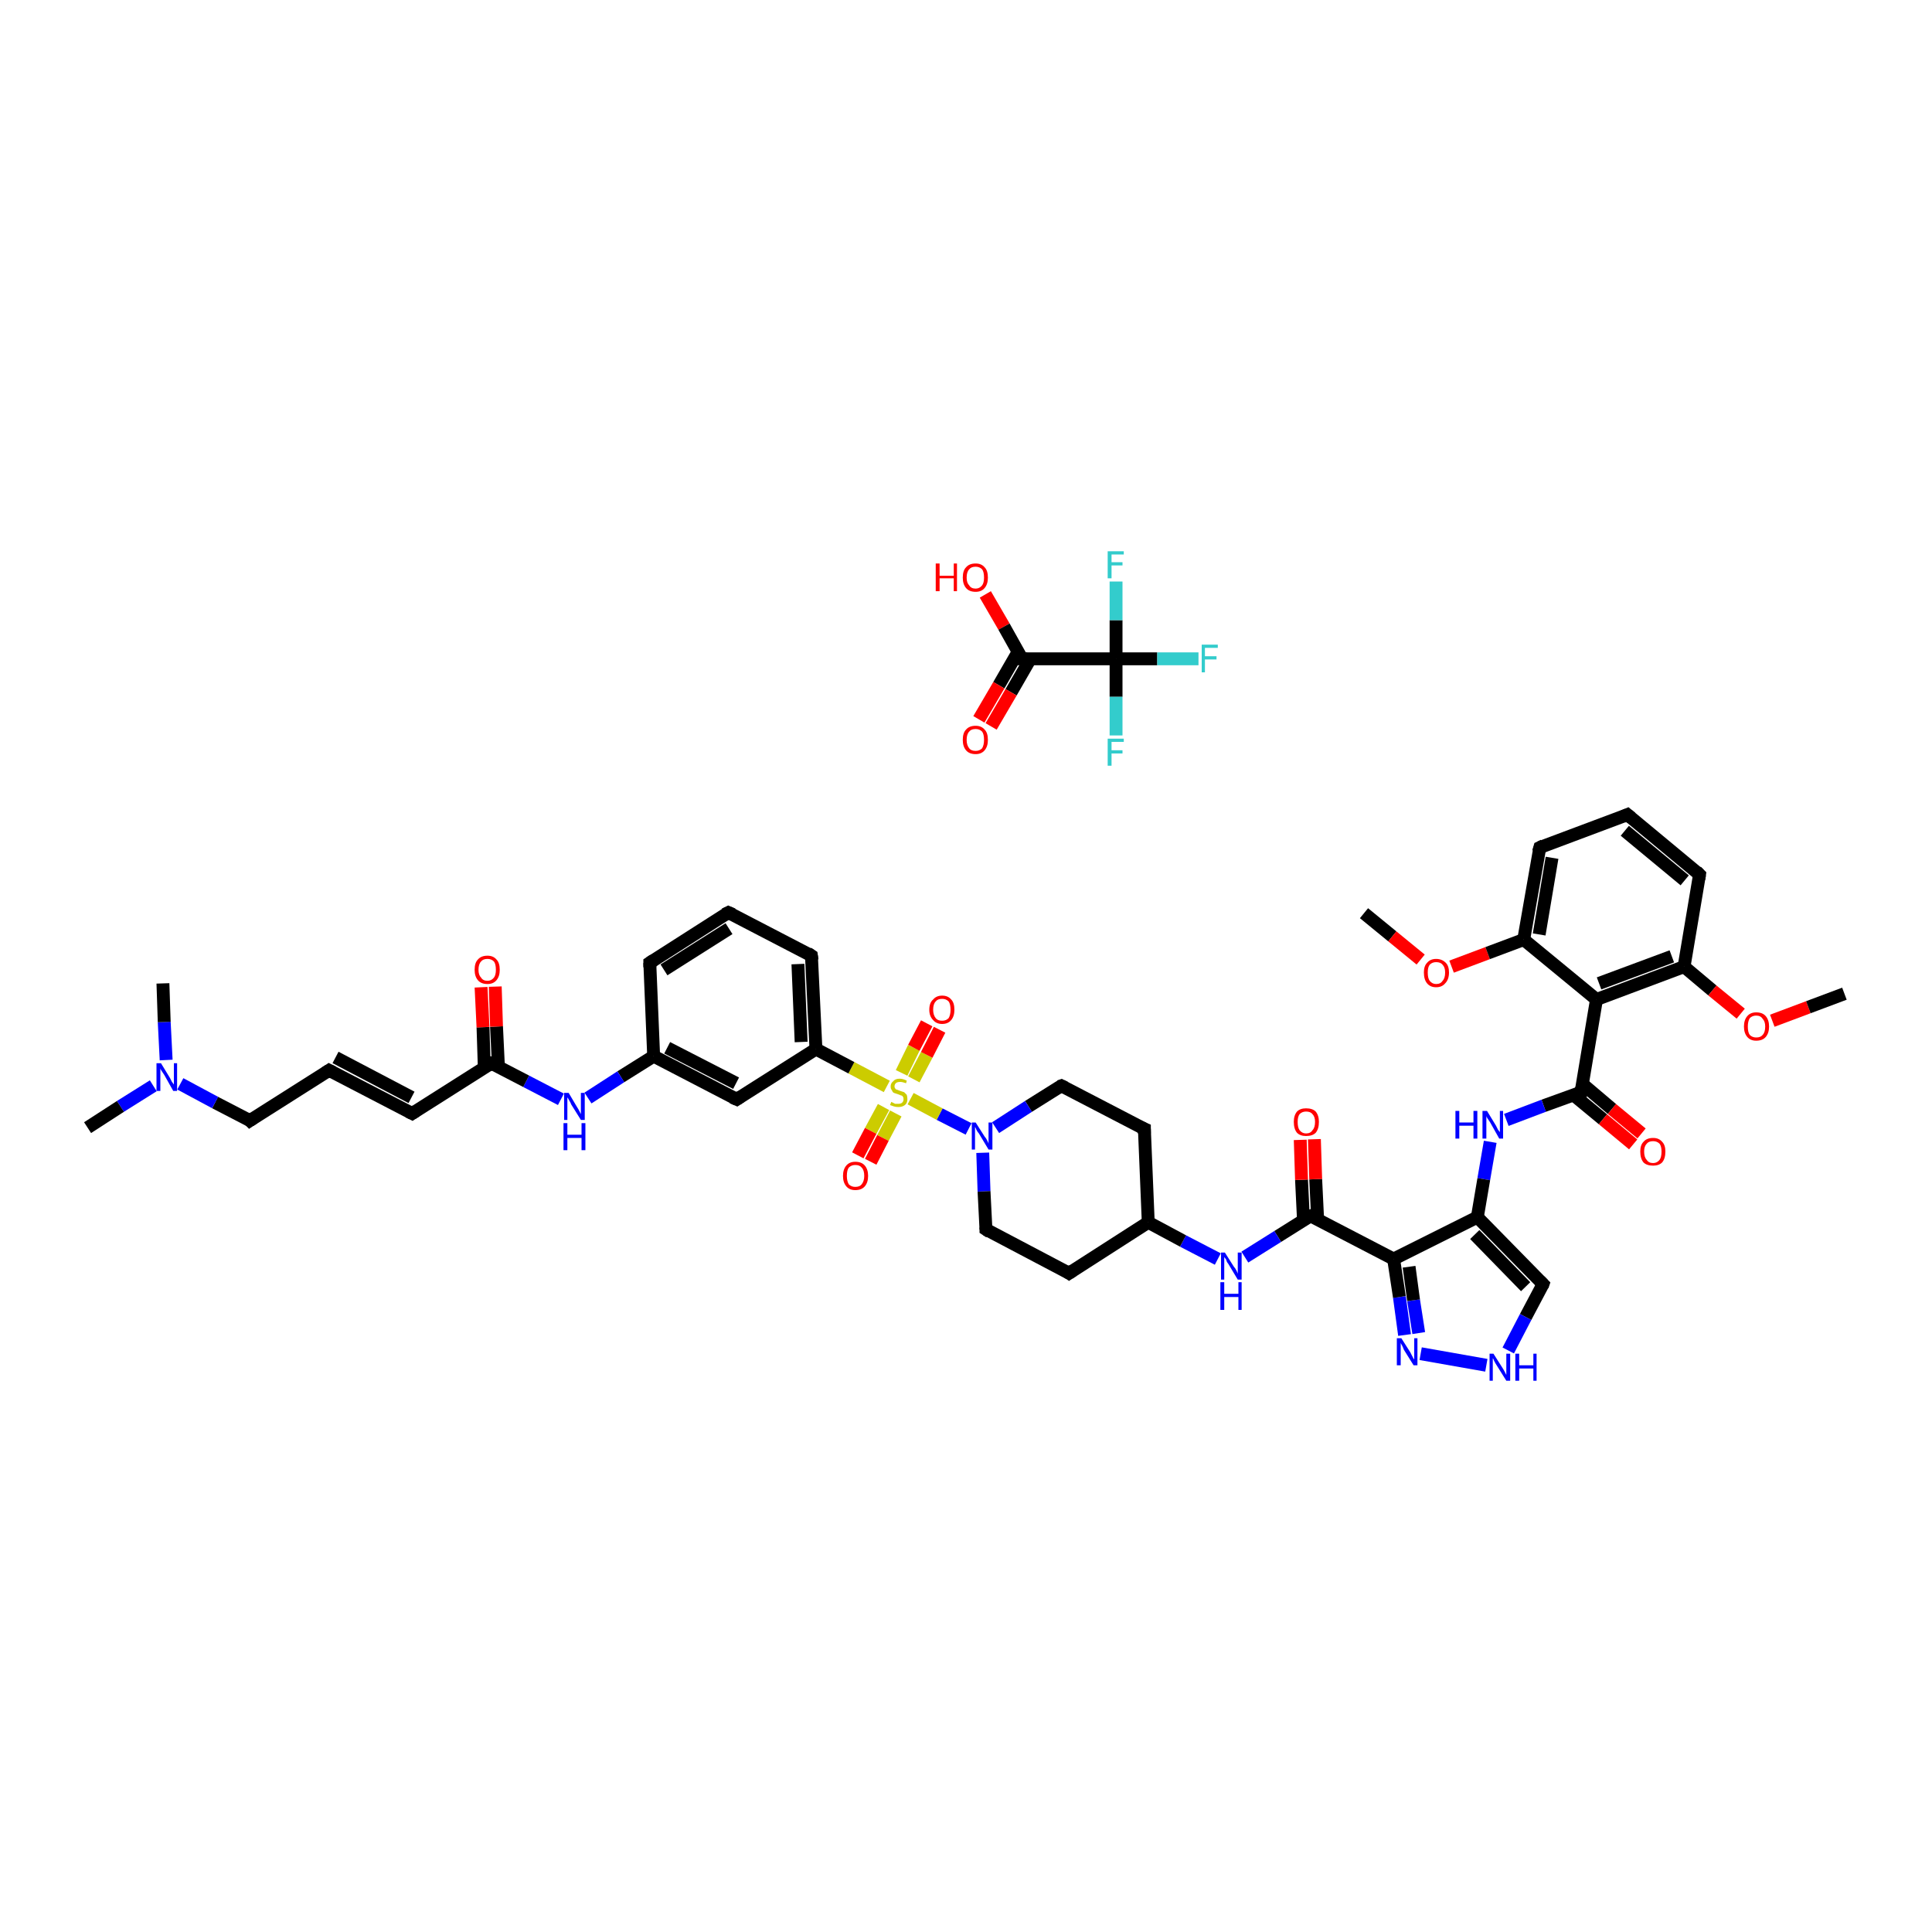 <?xml version='1.0' encoding='iso-8859-1'?>
<svg version='1.1' baseProfile='full'
              xmlns='http://www.w3.org/2000/svg'
                      xmlns:rdkit='http://www.rdkit.org/xml'
                      xmlns:xlink='http://www.w3.org/1999/xlink'
                  xml:space='preserve'
width='300px' height='300px' viewBox='0 0 300 300'>
<!-- END OF HEADER -->
<rect style='opacity:1.0;fill:#FFFFFF;stroke:none' width='300.0' height='300.0' x='0.0' y='0.0'> </rect>
<path class='bond-0 atom-0 atom-1' d='M 153.0,92.3 L 155.9,97.3' style='fill:none;fill-rule:evenodd;stroke:#FF0000;stroke-width:2.0px;stroke-linecap:butt;stroke-linejoin:miter;stroke-opacity:1' />
<path class='bond-0 atom-0 atom-1' d='M 155.9,97.3 L 158.7,102.3' style='fill:none;fill-rule:evenodd;stroke:#000000;stroke-width:2.0px;stroke-linecap:butt;stroke-linejoin:miter;stroke-opacity:1' />
<path class='bond-1 atom-1 atom-2' d='M 158.1,101.2 L 155.1,106.4' style='fill:none;fill-rule:evenodd;stroke:#000000;stroke-width:2.0px;stroke-linecap:butt;stroke-linejoin:miter;stroke-opacity:1' />
<path class='bond-1 atom-1 atom-2' d='M 155.1,106.4 L 152.0,111.7' style='fill:none;fill-rule:evenodd;stroke:#FF0000;stroke-width:2.0px;stroke-linecap:butt;stroke-linejoin:miter;stroke-opacity:1' />
<path class='bond-1 atom-1 atom-2' d='M 160.0,102.3 L 157.0,107.5' style='fill:none;fill-rule:evenodd;stroke:#000000;stroke-width:2.0px;stroke-linecap:butt;stroke-linejoin:miter;stroke-opacity:1' />
<path class='bond-1 atom-1 atom-2' d='M 157.0,107.5 L 153.9,112.8' style='fill:none;fill-rule:evenodd;stroke:#FF0000;stroke-width:2.0px;stroke-linecap:butt;stroke-linejoin:miter;stroke-opacity:1' />
<path class='bond-2 atom-1 atom-3' d='M 158.7,102.3 L 173.3,102.3' style='fill:none;fill-rule:evenodd;stroke:#000000;stroke-width:2.0px;stroke-linecap:butt;stroke-linejoin:miter;stroke-opacity:1' />
<path class='bond-3 atom-3 atom-4' d='M 173.3,102.3 L 179.7,102.3' style='fill:none;fill-rule:evenodd;stroke:#000000;stroke-width:2.0px;stroke-linecap:butt;stroke-linejoin:miter;stroke-opacity:1' />
<path class='bond-3 atom-3 atom-4' d='M 179.7,102.3 L 186.1,102.3' style='fill:none;fill-rule:evenodd;stroke:#33CCCC;stroke-width:2.0px;stroke-linecap:butt;stroke-linejoin:miter;stroke-opacity:1' />
<path class='bond-4 atom-3 atom-5' d='M 173.3,102.3 L 173.3,108.2' style='fill:none;fill-rule:evenodd;stroke:#000000;stroke-width:2.0px;stroke-linecap:butt;stroke-linejoin:miter;stroke-opacity:1' />
<path class='bond-4 atom-3 atom-5' d='M 173.3,108.2 L 173.3,114.2' style='fill:none;fill-rule:evenodd;stroke:#33CCCC;stroke-width:2.0px;stroke-linecap:butt;stroke-linejoin:miter;stroke-opacity:1' />
<path class='bond-5 atom-3 atom-6' d='M 173.3,102.3 L 173.3,96.3' style='fill:none;fill-rule:evenodd;stroke:#000000;stroke-width:2.0px;stroke-linecap:butt;stroke-linejoin:miter;stroke-opacity:1' />
<path class='bond-5 atom-3 atom-6' d='M 173.3,96.3 L 173.3,90.3' style='fill:none;fill-rule:evenodd;stroke:#33CCCC;stroke-width:2.0px;stroke-linecap:butt;stroke-linejoin:miter;stroke-opacity:1' />
<path class='bond-6 atom-7 atom-8' d='M 211.8,141.8 L 216.2,145.4' style='fill:none;fill-rule:evenodd;stroke:#000000;stroke-width:2.0px;stroke-linecap:butt;stroke-linejoin:miter;stroke-opacity:1' />
<path class='bond-6 atom-7 atom-8' d='M 216.2,145.4 L 220.6,149.0' style='fill:none;fill-rule:evenodd;stroke:#FF0000;stroke-width:2.0px;stroke-linecap:butt;stroke-linejoin:miter;stroke-opacity:1' />
<path class='bond-7 atom-8 atom-9' d='M 225.4,150.1 L 231.0,148.0' style='fill:none;fill-rule:evenodd;stroke:#FF0000;stroke-width:2.0px;stroke-linecap:butt;stroke-linejoin:miter;stroke-opacity:1' />
<path class='bond-7 atom-8 atom-9' d='M 231.0,148.0 L 236.6,145.9' style='fill:none;fill-rule:evenodd;stroke:#000000;stroke-width:2.0px;stroke-linecap:butt;stroke-linejoin:miter;stroke-opacity:1' />
<path class='bond-8 atom-9 atom-10' d='M 236.6,145.9 L 239.1,131.6' style='fill:none;fill-rule:evenodd;stroke:#000000;stroke-width:2.0px;stroke-linecap:butt;stroke-linejoin:miter;stroke-opacity:1' />
<path class='bond-8 atom-9 atom-10' d='M 239.0,145.1 L 241.0,133.2' style='fill:none;fill-rule:evenodd;stroke:#000000;stroke-width:2.0px;stroke-linecap:butt;stroke-linejoin:miter;stroke-opacity:1' />
<path class='bond-9 atom-10 atom-11' d='M 239.1,131.6 L 252.7,126.5' style='fill:none;fill-rule:evenodd;stroke:#000000;stroke-width:2.0px;stroke-linecap:butt;stroke-linejoin:miter;stroke-opacity:1' />
<path class='bond-10 atom-11 atom-12' d='M 252.7,126.5 L 263.9,135.8' style='fill:none;fill-rule:evenodd;stroke:#000000;stroke-width:2.0px;stroke-linecap:butt;stroke-linejoin:miter;stroke-opacity:1' />
<path class='bond-10 atom-11 atom-12' d='M 252.3,129.0 L 261.6,136.7' style='fill:none;fill-rule:evenodd;stroke:#000000;stroke-width:2.0px;stroke-linecap:butt;stroke-linejoin:miter;stroke-opacity:1' />
<path class='bond-11 atom-12 atom-13' d='M 263.9,135.8 L 261.5,150.1' style='fill:none;fill-rule:evenodd;stroke:#000000;stroke-width:2.0px;stroke-linecap:butt;stroke-linejoin:miter;stroke-opacity:1' />
<path class='bond-12 atom-13 atom-14' d='M 261.5,150.1 L 265.9,153.8' style='fill:none;fill-rule:evenodd;stroke:#000000;stroke-width:2.0px;stroke-linecap:butt;stroke-linejoin:miter;stroke-opacity:1' />
<path class='bond-12 atom-13 atom-14' d='M 265.9,153.8 L 270.3,157.4' style='fill:none;fill-rule:evenodd;stroke:#FF0000;stroke-width:2.0px;stroke-linecap:butt;stroke-linejoin:miter;stroke-opacity:1' />
<path class='bond-13 atom-14 atom-15' d='M 275.2,158.5 L 280.8,156.4' style='fill:none;fill-rule:evenodd;stroke:#FF0000;stroke-width:2.0px;stroke-linecap:butt;stroke-linejoin:miter;stroke-opacity:1' />
<path class='bond-13 atom-14 atom-15' d='M 280.8,156.4 L 286.4,154.3' style='fill:none;fill-rule:evenodd;stroke:#000000;stroke-width:2.0px;stroke-linecap:butt;stroke-linejoin:miter;stroke-opacity:1' />
<path class='bond-14 atom-13 atom-16' d='M 261.5,150.1 L 247.9,155.2' style='fill:none;fill-rule:evenodd;stroke:#000000;stroke-width:2.0px;stroke-linecap:butt;stroke-linejoin:miter;stroke-opacity:1' />
<path class='bond-14 atom-13 atom-16' d='M 259.6,148.5 L 248.3,152.7' style='fill:none;fill-rule:evenodd;stroke:#000000;stroke-width:2.0px;stroke-linecap:butt;stroke-linejoin:miter;stroke-opacity:1' />
<path class='bond-15 atom-16 atom-17' d='M 247.9,155.2 L 245.5,169.6' style='fill:none;fill-rule:evenodd;stroke:#000000;stroke-width:2.0px;stroke-linecap:butt;stroke-linejoin:miter;stroke-opacity:1' />
<path class='bond-16 atom-17 atom-18' d='M 244.3,170.0 L 248.9,173.8' style='fill:none;fill-rule:evenodd;stroke:#000000;stroke-width:2.0px;stroke-linecap:butt;stroke-linejoin:miter;stroke-opacity:1' />
<path class='bond-16 atom-17 atom-18' d='M 248.9,173.8 L 253.6,177.7' style='fill:none;fill-rule:evenodd;stroke:#FF0000;stroke-width:2.0px;stroke-linecap:butt;stroke-linejoin:miter;stroke-opacity:1' />
<path class='bond-16 atom-17 atom-18' d='M 245.7,168.3 L 250.3,172.2' style='fill:none;fill-rule:evenodd;stroke:#000000;stroke-width:2.0px;stroke-linecap:butt;stroke-linejoin:miter;stroke-opacity:1' />
<path class='bond-16 atom-17 atom-18' d='M 250.3,172.2 L 254.9,176.0' style='fill:none;fill-rule:evenodd;stroke:#FF0000;stroke-width:2.0px;stroke-linecap:butt;stroke-linejoin:miter;stroke-opacity:1' />
<path class='bond-17 atom-17 atom-19' d='M 245.5,169.6 L 239.7,171.7' style='fill:none;fill-rule:evenodd;stroke:#000000;stroke-width:2.0px;stroke-linecap:butt;stroke-linejoin:miter;stroke-opacity:1' />
<path class='bond-17 atom-17 atom-19' d='M 239.7,171.7 L 233.9,173.9' style='fill:none;fill-rule:evenodd;stroke:#0000FF;stroke-width:2.0px;stroke-linecap:butt;stroke-linejoin:miter;stroke-opacity:1' />
<path class='bond-18 atom-19 atom-20' d='M 231.4,177.3 L 230.4,183.1' style='fill:none;fill-rule:evenodd;stroke:#0000FF;stroke-width:2.0px;stroke-linecap:butt;stroke-linejoin:miter;stroke-opacity:1' />
<path class='bond-18 atom-19 atom-20' d='M 230.4,183.1 L 229.4,189.0' style='fill:none;fill-rule:evenodd;stroke:#000000;stroke-width:2.0px;stroke-linecap:butt;stroke-linejoin:miter;stroke-opacity:1' />
<path class='bond-19 atom-20 atom-21' d='M 229.4,189.0 L 239.6,199.4' style='fill:none;fill-rule:evenodd;stroke:#000000;stroke-width:2.0px;stroke-linecap:butt;stroke-linejoin:miter;stroke-opacity:1' />
<path class='bond-19 atom-20 atom-21' d='M 229.0,191.7 L 236.9,199.8' style='fill:none;fill-rule:evenodd;stroke:#000000;stroke-width:2.0px;stroke-linecap:butt;stroke-linejoin:miter;stroke-opacity:1' />
<path class='bond-20 atom-21 atom-22' d='M 239.6,199.4 L 236.9,204.5' style='fill:none;fill-rule:evenodd;stroke:#000000;stroke-width:2.0px;stroke-linecap:butt;stroke-linejoin:miter;stroke-opacity:1' />
<path class='bond-20 atom-21 atom-22' d='M 236.9,204.5 L 234.2,209.7' style='fill:none;fill-rule:evenodd;stroke:#0000FF;stroke-width:2.0px;stroke-linecap:butt;stroke-linejoin:miter;stroke-opacity:1' />
<path class='bond-21 atom-22 atom-23' d='M 230.8,212.0 L 220.6,210.2' style='fill:none;fill-rule:evenodd;stroke:#0000FF;stroke-width:2.0px;stroke-linecap:butt;stroke-linejoin:miter;stroke-opacity:1' />
<path class='bond-22 atom-23 atom-24' d='M 218.1,207.3 L 217.3,201.4' style='fill:none;fill-rule:evenodd;stroke:#0000FF;stroke-width:2.0px;stroke-linecap:butt;stroke-linejoin:miter;stroke-opacity:1' />
<path class='bond-22 atom-23 atom-24' d='M 217.3,201.4 L 216.4,195.5' style='fill:none;fill-rule:evenodd;stroke:#000000;stroke-width:2.0px;stroke-linecap:butt;stroke-linejoin:miter;stroke-opacity:1' />
<path class='bond-22 atom-23 atom-24' d='M 220.3,207.0 L 219.5,201.9' style='fill:none;fill-rule:evenodd;stroke:#0000FF;stroke-width:2.0px;stroke-linecap:butt;stroke-linejoin:miter;stroke-opacity:1' />
<path class='bond-22 atom-23 atom-24' d='M 219.5,201.9 L 218.8,196.7' style='fill:none;fill-rule:evenodd;stroke:#000000;stroke-width:2.0px;stroke-linecap:butt;stroke-linejoin:miter;stroke-opacity:1' />
<path class='bond-23 atom-24 atom-25' d='M 216.4,195.5 L 203.5,188.8' style='fill:none;fill-rule:evenodd;stroke:#000000;stroke-width:2.0px;stroke-linecap:butt;stroke-linejoin:miter;stroke-opacity:1' />
<path class='bond-24 atom-25 atom-26' d='M 204.6,189.3 L 204.3,183.1' style='fill:none;fill-rule:evenodd;stroke:#000000;stroke-width:2.0px;stroke-linecap:butt;stroke-linejoin:miter;stroke-opacity:1' />
<path class='bond-24 atom-25 atom-26' d='M 204.3,183.1 L 204.1,176.9' style='fill:none;fill-rule:evenodd;stroke:#FF0000;stroke-width:2.0px;stroke-linecap:butt;stroke-linejoin:miter;stroke-opacity:1' />
<path class='bond-24 atom-25 atom-26' d='M 202.4,189.4 L 202.1,183.2' style='fill:none;fill-rule:evenodd;stroke:#000000;stroke-width:2.0px;stroke-linecap:butt;stroke-linejoin:miter;stroke-opacity:1' />
<path class='bond-24 atom-25 atom-26' d='M 202.1,183.2 L 201.9,177.0' style='fill:none;fill-rule:evenodd;stroke:#FF0000;stroke-width:2.0px;stroke-linecap:butt;stroke-linejoin:miter;stroke-opacity:1' />
<path class='bond-25 atom-25 atom-27' d='M 203.5,188.8 L 198.4,192.0' style='fill:none;fill-rule:evenodd;stroke:#000000;stroke-width:2.0px;stroke-linecap:butt;stroke-linejoin:miter;stroke-opacity:1' />
<path class='bond-25 atom-25 atom-27' d='M 198.4,192.0 L 193.3,195.2' style='fill:none;fill-rule:evenodd;stroke:#0000FF;stroke-width:2.0px;stroke-linecap:butt;stroke-linejoin:miter;stroke-opacity:1' />
<path class='bond-26 atom-27 atom-28' d='M 189.1,195.5 L 183.7,192.7' style='fill:none;fill-rule:evenodd;stroke:#0000FF;stroke-width:2.0px;stroke-linecap:butt;stroke-linejoin:miter;stroke-opacity:1' />
<path class='bond-26 atom-27 atom-28' d='M 183.7,192.7 L 178.3,189.8' style='fill:none;fill-rule:evenodd;stroke:#000000;stroke-width:2.0px;stroke-linecap:butt;stroke-linejoin:miter;stroke-opacity:1' />
<path class='bond-27 atom-28 atom-29' d='M 178.3,189.8 L 177.7,175.3' style='fill:none;fill-rule:evenodd;stroke:#000000;stroke-width:2.0px;stroke-linecap:butt;stroke-linejoin:miter;stroke-opacity:1' />
<path class='bond-28 atom-29 atom-30' d='M 177.7,175.3 L 164.8,168.6' style='fill:none;fill-rule:evenodd;stroke:#000000;stroke-width:2.0px;stroke-linecap:butt;stroke-linejoin:miter;stroke-opacity:1' />
<path class='bond-29 atom-30 atom-31' d='M 164.8,168.6 L 159.7,171.8' style='fill:none;fill-rule:evenodd;stroke:#000000;stroke-width:2.0px;stroke-linecap:butt;stroke-linejoin:miter;stroke-opacity:1' />
<path class='bond-29 atom-30 atom-31' d='M 159.7,171.8 L 154.6,175.1' style='fill:none;fill-rule:evenodd;stroke:#0000FF;stroke-width:2.0px;stroke-linecap:butt;stroke-linejoin:miter;stroke-opacity:1' />
<path class='bond-30 atom-31 atom-32' d='M 152.6,179.0 L 152.8,185.0' style='fill:none;fill-rule:evenodd;stroke:#0000FF;stroke-width:2.0px;stroke-linecap:butt;stroke-linejoin:miter;stroke-opacity:1' />
<path class='bond-30 atom-31 atom-32' d='M 152.8,185.0 L 153.1,190.9' style='fill:none;fill-rule:evenodd;stroke:#000000;stroke-width:2.0px;stroke-linecap:butt;stroke-linejoin:miter;stroke-opacity:1' />
<path class='bond-31 atom-32 atom-33' d='M 153.1,190.9 L 166.0,197.7' style='fill:none;fill-rule:evenodd;stroke:#000000;stroke-width:2.0px;stroke-linecap:butt;stroke-linejoin:miter;stroke-opacity:1' />
<path class='bond-32 atom-31 atom-34' d='M 150.4,175.3 L 145.9,173.0' style='fill:none;fill-rule:evenodd;stroke:#0000FF;stroke-width:2.0px;stroke-linecap:butt;stroke-linejoin:miter;stroke-opacity:1' />
<path class='bond-32 atom-31 atom-34' d='M 145.9,173.0 L 141.4,170.6' style='fill:none;fill-rule:evenodd;stroke:#CCCC00;stroke-width:2.0px;stroke-linecap:butt;stroke-linejoin:miter;stroke-opacity:1' />
<path class='bond-33 atom-34 atom-35' d='M 137.2,171.9 L 135.2,175.6' style='fill:none;fill-rule:evenodd;stroke:#CCCC00;stroke-width:2.0px;stroke-linecap:butt;stroke-linejoin:miter;stroke-opacity:1' />
<path class='bond-33 atom-34 atom-35' d='M 135.2,175.6 L 133.2,179.4' style='fill:none;fill-rule:evenodd;stroke:#FF0000;stroke-width:2.0px;stroke-linecap:butt;stroke-linejoin:miter;stroke-opacity:1' />
<path class='bond-33 atom-34 atom-35' d='M 139.1,172.9 L 137.1,176.7' style='fill:none;fill-rule:evenodd;stroke:#CCCC00;stroke-width:2.0px;stroke-linecap:butt;stroke-linejoin:miter;stroke-opacity:1' />
<path class='bond-33 atom-34 atom-35' d='M 137.1,176.7 L 135.2,180.4' style='fill:none;fill-rule:evenodd;stroke:#FF0000;stroke-width:2.0px;stroke-linecap:butt;stroke-linejoin:miter;stroke-opacity:1' />
<path class='bond-34 atom-34 atom-36' d='M 141.9,167.6 L 143.9,163.8' style='fill:none;fill-rule:evenodd;stroke:#CCCC00;stroke-width:2.0px;stroke-linecap:butt;stroke-linejoin:miter;stroke-opacity:1' />
<path class='bond-34 atom-34 atom-36' d='M 143.9,163.8 L 145.9,159.9' style='fill:none;fill-rule:evenodd;stroke:#FF0000;stroke-width:2.0px;stroke-linecap:butt;stroke-linejoin:miter;stroke-opacity:1' />
<path class='bond-34 atom-34 atom-36' d='M 140.0,166.6 L 141.9,162.7' style='fill:none;fill-rule:evenodd;stroke:#CCCC00;stroke-width:2.0px;stroke-linecap:butt;stroke-linejoin:miter;stroke-opacity:1' />
<path class='bond-34 atom-34 atom-36' d='M 141.9,162.7 L 143.9,158.9' style='fill:none;fill-rule:evenodd;stroke:#FF0000;stroke-width:2.0px;stroke-linecap:butt;stroke-linejoin:miter;stroke-opacity:1' />
<path class='bond-35 atom-34 atom-37' d='M 137.7,168.7 L 132.2,165.8' style='fill:none;fill-rule:evenodd;stroke:#CCCC00;stroke-width:2.0px;stroke-linecap:butt;stroke-linejoin:miter;stroke-opacity:1' />
<path class='bond-35 atom-34 atom-37' d='M 132.2,165.8 L 126.7,162.9' style='fill:none;fill-rule:evenodd;stroke:#000000;stroke-width:2.0px;stroke-linecap:butt;stroke-linejoin:miter;stroke-opacity:1' />
<path class='bond-36 atom-37 atom-38' d='M 126.7,162.9 L 126.0,148.4' style='fill:none;fill-rule:evenodd;stroke:#000000;stroke-width:2.0px;stroke-linecap:butt;stroke-linejoin:miter;stroke-opacity:1' />
<path class='bond-36 atom-37 atom-38' d='M 124.4,161.8 L 123.9,149.7' style='fill:none;fill-rule:evenodd;stroke:#000000;stroke-width:2.0px;stroke-linecap:butt;stroke-linejoin:miter;stroke-opacity:1' />
<path class='bond-37 atom-38 atom-39' d='M 126.0,148.4 L 113.1,141.7' style='fill:none;fill-rule:evenodd;stroke:#000000;stroke-width:2.0px;stroke-linecap:butt;stroke-linejoin:miter;stroke-opacity:1' />
<path class='bond-38 atom-39 atom-40' d='M 113.1,141.7 L 100.9,149.5' style='fill:none;fill-rule:evenodd;stroke:#000000;stroke-width:2.0px;stroke-linecap:butt;stroke-linejoin:miter;stroke-opacity:1' />
<path class='bond-38 atom-39 atom-40' d='M 113.2,144.2 L 103.1,150.6' style='fill:none;fill-rule:evenodd;stroke:#000000;stroke-width:2.0px;stroke-linecap:butt;stroke-linejoin:miter;stroke-opacity:1' />
<path class='bond-39 atom-40 atom-41' d='M 100.9,149.5 L 101.5,164.0' style='fill:none;fill-rule:evenodd;stroke:#000000;stroke-width:2.0px;stroke-linecap:butt;stroke-linejoin:miter;stroke-opacity:1' />
<path class='bond-40 atom-41 atom-42' d='M 101.5,164.0 L 96.4,167.2' style='fill:none;fill-rule:evenodd;stroke:#000000;stroke-width:2.0px;stroke-linecap:butt;stroke-linejoin:miter;stroke-opacity:1' />
<path class='bond-40 atom-41 atom-42' d='M 96.4,167.2 L 91.3,170.5' style='fill:none;fill-rule:evenodd;stroke:#0000FF;stroke-width:2.0px;stroke-linecap:butt;stroke-linejoin:miter;stroke-opacity:1' />
<path class='bond-41 atom-42 atom-43' d='M 87.1,170.7 L 81.7,167.9' style='fill:none;fill-rule:evenodd;stroke:#0000FF;stroke-width:2.0px;stroke-linecap:butt;stroke-linejoin:miter;stroke-opacity:1' />
<path class='bond-41 atom-42 atom-43' d='M 81.7,167.9 L 76.3,165.1' style='fill:none;fill-rule:evenodd;stroke:#000000;stroke-width:2.0px;stroke-linecap:butt;stroke-linejoin:miter;stroke-opacity:1' />
<path class='bond-42 atom-43 atom-44' d='M 77.4,165.7 L 77.1,159.4' style='fill:none;fill-rule:evenodd;stroke:#000000;stroke-width:2.0px;stroke-linecap:butt;stroke-linejoin:miter;stroke-opacity:1' />
<path class='bond-42 atom-43 atom-44' d='M 77.1,159.4 L 76.9,153.2' style='fill:none;fill-rule:evenodd;stroke:#FF0000;stroke-width:2.0px;stroke-linecap:butt;stroke-linejoin:miter;stroke-opacity:1' />
<path class='bond-42 atom-43 atom-44' d='M 75.2,165.8 L 75.0,159.5' style='fill:none;fill-rule:evenodd;stroke:#000000;stroke-width:2.0px;stroke-linecap:butt;stroke-linejoin:miter;stroke-opacity:1' />
<path class='bond-42 atom-43 atom-44' d='M 75.0,159.5 L 74.7,153.3' style='fill:none;fill-rule:evenodd;stroke:#FF0000;stroke-width:2.0px;stroke-linecap:butt;stroke-linejoin:miter;stroke-opacity:1' />
<path class='bond-43 atom-43 atom-45' d='M 76.3,165.1 L 64.0,172.9' style='fill:none;fill-rule:evenodd;stroke:#000000;stroke-width:2.0px;stroke-linecap:butt;stroke-linejoin:miter;stroke-opacity:1' />
<path class='bond-44 atom-45 atom-46' d='M 64.0,172.9 L 51.1,166.2' style='fill:none;fill-rule:evenodd;stroke:#000000;stroke-width:2.0px;stroke-linecap:butt;stroke-linejoin:miter;stroke-opacity:1' />
<path class='bond-44 atom-45 atom-46' d='M 63.9,170.4 L 52.1,164.2' style='fill:none;fill-rule:evenodd;stroke:#000000;stroke-width:2.0px;stroke-linecap:butt;stroke-linejoin:miter;stroke-opacity:1' />
<path class='bond-45 atom-46 atom-47' d='M 51.1,166.2 L 38.8,174.0' style='fill:none;fill-rule:evenodd;stroke:#000000;stroke-width:2.0px;stroke-linecap:butt;stroke-linejoin:miter;stroke-opacity:1' />
<path class='bond-46 atom-47 atom-48' d='M 38.8,174.0 L 33.4,171.2' style='fill:none;fill-rule:evenodd;stroke:#000000;stroke-width:2.0px;stroke-linecap:butt;stroke-linejoin:miter;stroke-opacity:1' />
<path class='bond-46 atom-47 atom-48' d='M 33.4,171.2 L 28.0,168.3' style='fill:none;fill-rule:evenodd;stroke:#0000FF;stroke-width:2.0px;stroke-linecap:butt;stroke-linejoin:miter;stroke-opacity:1' />
<path class='bond-47 atom-48 atom-49' d='M 23.8,168.6 L 18.7,171.8' style='fill:none;fill-rule:evenodd;stroke:#0000FF;stroke-width:2.0px;stroke-linecap:butt;stroke-linejoin:miter;stroke-opacity:1' />
<path class='bond-47 atom-48 atom-49' d='M 18.7,171.8 L 13.6,175.1' style='fill:none;fill-rule:evenodd;stroke:#000000;stroke-width:2.0px;stroke-linecap:butt;stroke-linejoin:miter;stroke-opacity:1' />
<path class='bond-48 atom-48 atom-50' d='M 25.8,164.6 L 25.5,158.7' style='fill:none;fill-rule:evenodd;stroke:#0000FF;stroke-width:2.0px;stroke-linecap:butt;stroke-linejoin:miter;stroke-opacity:1' />
<path class='bond-48 atom-48 atom-50' d='M 25.5,158.7 L 25.3,152.7' style='fill:none;fill-rule:evenodd;stroke:#000000;stroke-width:2.0px;stroke-linecap:butt;stroke-linejoin:miter;stroke-opacity:1' />
<path class='bond-49 atom-41 atom-51' d='M 101.5,164.0 L 114.4,170.7' style='fill:none;fill-rule:evenodd;stroke:#000000;stroke-width:2.0px;stroke-linecap:butt;stroke-linejoin:miter;stroke-opacity:1' />
<path class='bond-49 atom-41 atom-51' d='M 103.6,162.7 L 114.3,168.2' style='fill:none;fill-rule:evenodd;stroke:#000000;stroke-width:2.0px;stroke-linecap:butt;stroke-linejoin:miter;stroke-opacity:1' />
<path class='bond-50 atom-16 atom-9' d='M 247.9,155.2 L 236.6,145.9' style='fill:none;fill-rule:evenodd;stroke:#000000;stroke-width:2.0px;stroke-linecap:butt;stroke-linejoin:miter;stroke-opacity:1' />
<path class='bond-51 atom-24 atom-20' d='M 216.4,195.5 L 229.4,189.0' style='fill:none;fill-rule:evenodd;stroke:#000000;stroke-width:2.0px;stroke-linecap:butt;stroke-linejoin:miter;stroke-opacity:1' />
<path class='bond-52 atom-33 atom-28' d='M 166.0,197.7 L 178.3,189.8' style='fill:none;fill-rule:evenodd;stroke:#000000;stroke-width:2.0px;stroke-linecap:butt;stroke-linejoin:miter;stroke-opacity:1' />
<path class='bond-53 atom-51 atom-37' d='M 114.4,170.7 L 126.7,162.9' style='fill:none;fill-rule:evenodd;stroke:#000000;stroke-width:2.0px;stroke-linecap:butt;stroke-linejoin:miter;stroke-opacity:1' />
<path d='M 158.6,102.0 L 158.7,102.3 L 159.5,102.3' style='fill:none;stroke:#000000;stroke-width:2.0px;stroke-linecap:butt;stroke-linejoin:miter;stroke-opacity:1;' />
<path d='M 238.9,132.3 L 239.1,131.6 L 239.7,131.3' style='fill:none;stroke:#000000;stroke-width:2.0px;stroke-linecap:butt;stroke-linejoin:miter;stroke-opacity:1;' />
<path d='M 252.0,126.8 L 252.7,126.5 L 253.3,127.0' style='fill:none;stroke:#000000;stroke-width:2.0px;stroke-linecap:butt;stroke-linejoin:miter;stroke-opacity:1;' />
<path d='M 263.4,135.3 L 263.9,135.8 L 263.8,136.5' style='fill:none;stroke:#000000;stroke-width:2.0px;stroke-linecap:butt;stroke-linejoin:miter;stroke-opacity:1;' />
<path d='M 245.6,168.9 L 245.5,169.6 L 245.2,169.7' style='fill:none;stroke:#000000;stroke-width:2.0px;stroke-linecap:butt;stroke-linejoin:miter;stroke-opacity:1;' />
<path d='M 239.1,198.9 L 239.6,199.4 L 239.5,199.7' style='fill:none;stroke:#000000;stroke-width:2.0px;stroke-linecap:butt;stroke-linejoin:miter;stroke-opacity:1;' />
<path d='M 204.1,189.1 L 203.5,188.8 L 203.2,188.9' style='fill:none;stroke:#000000;stroke-width:2.0px;stroke-linecap:butt;stroke-linejoin:miter;stroke-opacity:1;' />
<path d='M 177.7,176.0 L 177.7,175.3 L 177.0,175.0' style='fill:none;stroke:#000000;stroke-width:2.0px;stroke-linecap:butt;stroke-linejoin:miter;stroke-opacity:1;' />
<path d='M 165.4,168.9 L 164.8,168.6 L 164.5,168.7' style='fill:none;stroke:#000000;stroke-width:2.0px;stroke-linecap:butt;stroke-linejoin:miter;stroke-opacity:1;' />
<path d='M 153.1,190.6 L 153.1,190.9 L 153.7,191.3' style='fill:none;stroke:#000000;stroke-width:2.0px;stroke-linecap:butt;stroke-linejoin:miter;stroke-opacity:1;' />
<path d='M 165.4,197.3 L 166.0,197.7 L 166.6,197.3' style='fill:none;stroke:#000000;stroke-width:2.0px;stroke-linecap:butt;stroke-linejoin:miter;stroke-opacity:1;' />
<path d='M 126.1,149.1 L 126.0,148.4 L 125.4,148.0' style='fill:none;stroke:#000000;stroke-width:2.0px;stroke-linecap:butt;stroke-linejoin:miter;stroke-opacity:1;' />
<path d='M 113.8,142.0 L 113.1,141.7 L 112.5,142.0' style='fill:none;stroke:#000000;stroke-width:2.0px;stroke-linecap:butt;stroke-linejoin:miter;stroke-opacity:1;' />
<path d='M 101.5,149.1 L 100.9,149.5 L 100.9,150.2' style='fill:none;stroke:#000000;stroke-width:2.0px;stroke-linecap:butt;stroke-linejoin:miter;stroke-opacity:1;' />
<path d='M 76.6,165.2 L 76.3,165.1 L 75.7,165.5' style='fill:none;stroke:#000000;stroke-width:2.0px;stroke-linecap:butt;stroke-linejoin:miter;stroke-opacity:1;' />
<path d='M 64.6,172.5 L 64.0,172.9 L 63.4,172.6' style='fill:none;stroke:#000000;stroke-width:2.0px;stroke-linecap:butt;stroke-linejoin:miter;stroke-opacity:1;' />
<path d='M 51.7,166.5 L 51.1,166.2 L 50.5,166.6' style='fill:none;stroke:#000000;stroke-width:2.0px;stroke-linecap:butt;stroke-linejoin:miter;stroke-opacity:1;' />
<path d='M 39.4,173.6 L 38.8,174.0 L 38.6,173.8' style='fill:none;stroke:#000000;stroke-width:2.0px;stroke-linecap:butt;stroke-linejoin:miter;stroke-opacity:1;' />
<path d='M 113.7,170.4 L 114.4,170.7 L 115.0,170.3' style='fill:none;stroke:#000000;stroke-width:2.0px;stroke-linecap:butt;stroke-linejoin:miter;stroke-opacity:1;' />
<path class='atom-0' d='M 145.3 87.5
L 145.9 87.5
L 145.9 89.4
L 148.1 89.4
L 148.1 87.5
L 148.6 87.5
L 148.6 91.8
L 148.1 91.8
L 148.1 89.8
L 145.9 89.8
L 145.9 91.8
L 145.3 91.8
L 145.3 87.5
' fill='#FF0000'/>
<path class='atom-0' d='M 149.5 89.7
Q 149.5 88.6, 150.0 88.1
Q 150.5 87.5, 151.5 87.5
Q 152.4 87.5, 152.9 88.1
Q 153.4 88.6, 153.4 89.7
Q 153.4 90.7, 152.9 91.3
Q 152.4 91.9, 151.5 91.9
Q 150.5 91.9, 150.0 91.3
Q 149.5 90.7, 149.5 89.7
M 151.5 91.4
Q 152.1 91.4, 152.5 90.9
Q 152.8 90.5, 152.8 89.7
Q 152.8 88.8, 152.5 88.4
Q 152.1 88.0, 151.5 88.0
Q 150.8 88.0, 150.5 88.4
Q 150.1 88.8, 150.1 89.7
Q 150.1 90.5, 150.5 90.9
Q 150.8 91.4, 151.5 91.4
' fill='#FF0000'/>
<path class='atom-2' d='M 149.5 114.9
Q 149.5 113.8, 150.0 113.3
Q 150.5 112.7, 151.5 112.7
Q 152.4 112.7, 152.9 113.3
Q 153.4 113.8, 153.4 114.9
Q 153.4 115.9, 152.9 116.5
Q 152.4 117.1, 151.5 117.1
Q 150.5 117.1, 150.0 116.5
Q 149.5 115.9, 149.5 114.9
M 151.5 116.6
Q 152.1 116.6, 152.5 116.2
Q 152.8 115.7, 152.8 114.9
Q 152.8 114.0, 152.5 113.6
Q 152.1 113.2, 151.5 113.2
Q 150.8 113.2, 150.5 113.6
Q 150.1 114.0, 150.1 114.9
Q 150.1 115.7, 150.5 116.2
Q 150.8 116.6, 151.5 116.6
' fill='#FF0000'/>
<path class='atom-4' d='M 186.6 100.1
L 189.1 100.1
L 189.1 100.6
L 187.1 100.6
L 187.1 101.9
L 188.9 101.9
L 188.9 102.4
L 187.1 102.4
L 187.1 104.4
L 186.6 104.4
L 186.6 100.1
' fill='#33CCCC'/>
<path class='atom-5' d='M 172.0 114.7
L 174.5 114.7
L 174.5 115.2
L 172.6 115.2
L 172.6 116.5
L 174.3 116.5
L 174.3 117.0
L 172.6 117.0
L 172.6 118.9
L 172.0 118.9
L 172.0 114.7
' fill='#33CCCC'/>
<path class='atom-6' d='M 172.0 85.6
L 174.5 85.6
L 174.5 86.1
L 172.6 86.1
L 172.6 87.3
L 174.3 87.3
L 174.3 87.8
L 172.6 87.8
L 172.6 89.8
L 172.0 89.8
L 172.0 85.6
' fill='#33CCCC'/>
<path class='atom-8' d='M 221.1 151.0
Q 221.1 150.0, 221.6 149.5
Q 222.1 148.9, 223.0 148.9
Q 223.9 148.9, 224.5 149.5
Q 225.0 150.0, 225.0 151.0
Q 225.0 152.1, 224.4 152.7
Q 223.9 153.3, 223.0 153.3
Q 222.1 153.3, 221.6 152.7
Q 221.1 152.1, 221.1 151.0
M 223.0 152.8
Q 223.7 152.8, 224.0 152.3
Q 224.4 151.9, 224.4 151.0
Q 224.4 150.2, 224.0 149.8
Q 223.7 149.4, 223.0 149.4
Q 222.4 149.4, 222.0 149.8
Q 221.7 150.2, 221.7 151.0
Q 221.7 151.9, 222.0 152.3
Q 222.4 152.8, 223.0 152.8
' fill='#FF0000'/>
<path class='atom-14' d='M 270.8 159.4
Q 270.8 158.4, 271.3 157.8
Q 271.8 157.2, 272.7 157.2
Q 273.7 157.2, 274.2 157.8
Q 274.7 158.4, 274.7 159.4
Q 274.7 160.4, 274.2 161.0
Q 273.7 161.6, 272.7 161.6
Q 271.8 161.6, 271.3 161.0
Q 270.8 160.4, 270.8 159.4
M 272.7 161.1
Q 273.4 161.1, 273.7 160.7
Q 274.1 160.3, 274.1 159.4
Q 274.1 158.6, 273.7 158.2
Q 273.4 157.7, 272.7 157.7
Q 272.1 157.7, 271.7 158.1
Q 271.4 158.6, 271.4 159.4
Q 271.4 160.3, 271.7 160.7
Q 272.1 161.1, 272.7 161.1
' fill='#FF0000'/>
<path class='atom-18' d='M 254.7 178.8
Q 254.7 177.8, 255.2 177.3
Q 255.7 176.7, 256.7 176.7
Q 257.6 176.7, 258.1 177.3
Q 258.6 177.8, 258.6 178.8
Q 258.6 179.9, 258.1 180.5
Q 257.6 181.0, 256.7 181.0
Q 255.7 181.0, 255.2 180.5
Q 254.7 179.9, 254.7 178.8
M 256.7 180.6
Q 257.3 180.6, 257.7 180.1
Q 258.0 179.7, 258.0 178.8
Q 258.0 178.0, 257.7 177.6
Q 257.3 177.2, 256.7 177.2
Q 256.0 177.2, 255.7 177.6
Q 255.3 178.0, 255.3 178.8
Q 255.3 179.7, 255.7 180.1
Q 256.0 180.6, 256.7 180.6
' fill='#FF0000'/>
<path class='atom-19' d='M 226.0 172.5
L 226.6 172.5
L 226.6 174.3
L 228.8 174.3
L 228.8 172.5
L 229.4 172.5
L 229.4 176.8
L 228.8 176.8
L 228.8 174.8
L 226.6 174.8
L 226.6 176.8
L 226.0 176.8
L 226.0 172.5
' fill='#0000FF'/>
<path class='atom-19' d='M 230.9 172.5
L 232.3 174.8
Q 232.4 175.0, 232.6 175.4
Q 232.9 175.8, 232.9 175.8
L 232.9 172.5
L 233.4 172.5
L 233.4 176.8
L 232.8 176.8
L 231.4 174.3
Q 231.2 174.0, 231.0 173.7
Q 230.8 173.4, 230.8 173.3
L 230.8 176.8
L 230.2 176.8
L 230.2 172.5
L 230.9 172.5
' fill='#0000FF'/>
<path class='atom-22' d='M 231.9 210.2
L 233.3 212.4
Q 233.5 212.7, 233.7 213.1
Q 233.9 213.5, 233.9 213.5
L 233.9 210.2
L 234.5 210.2
L 234.5 214.4
L 233.9 214.4
L 232.4 212.0
Q 232.2 211.7, 232.0 211.3
Q 231.9 211.0, 231.8 210.9
L 231.8 214.4
L 231.3 214.4
L 231.3 210.2
L 231.9 210.2
' fill='#0000FF'/>
<path class='atom-22' d='M 235.3 210.2
L 235.9 210.2
L 235.9 212.0
L 238.1 212.0
L 238.1 210.2
L 238.6 210.2
L 238.6 214.4
L 238.1 214.4
L 238.1 212.5
L 235.9 212.5
L 235.9 214.4
L 235.3 214.4
L 235.3 210.2
' fill='#0000FF'/>
<path class='atom-23' d='M 217.6 207.8
L 219.0 210.0
Q 219.1 210.2, 219.3 210.6
Q 219.5 211.0, 219.6 211.1
L 219.6 207.8
L 220.1 207.8
L 220.1 212.0
L 219.5 212.0
L 218.0 209.6
Q 217.9 209.3, 217.7 208.9
Q 217.5 208.6, 217.5 208.5
L 217.5 212.0
L 216.9 212.0
L 216.9 207.8
L 217.6 207.8
' fill='#0000FF'/>
<path class='atom-26' d='M 200.9 174.2
Q 200.9 173.2, 201.4 172.6
Q 201.9 172.1, 202.8 172.1
Q 203.8 172.1, 204.3 172.6
Q 204.8 173.2, 204.8 174.2
Q 204.8 175.3, 204.3 175.9
Q 203.8 176.4, 202.8 176.4
Q 201.9 176.4, 201.4 175.9
Q 200.9 175.3, 200.9 174.2
M 202.8 176.0
Q 203.5 176.0, 203.8 175.5
Q 204.2 175.1, 204.2 174.2
Q 204.2 173.4, 203.8 173.0
Q 203.5 172.6, 202.8 172.6
Q 202.2 172.6, 201.8 173.0
Q 201.5 173.4, 201.5 174.2
Q 201.5 175.1, 201.8 175.5
Q 202.2 176.0, 202.8 176.0
' fill='#FF0000'/>
<path class='atom-27' d='M 190.2 194.5
L 191.6 196.7
Q 191.8 196.9, 192.0 197.3
Q 192.2 197.7, 192.2 197.8
L 192.2 194.5
L 192.8 194.5
L 192.8 198.7
L 192.2 198.7
L 190.7 196.2
Q 190.5 196.0, 190.4 195.6
Q 190.2 195.3, 190.1 195.2
L 190.1 198.7
L 189.6 198.7
L 189.6 194.5
L 190.2 194.5
' fill='#0000FF'/>
<path class='atom-27' d='M 189.5 199.1
L 190.1 199.1
L 190.1 200.9
L 192.3 200.9
L 192.3 199.1
L 192.8 199.1
L 192.8 203.4
L 192.3 203.4
L 192.3 201.4
L 190.1 201.4
L 190.1 203.4
L 189.5 203.4
L 189.5 199.1
' fill='#0000FF'/>
<path class='atom-31' d='M 151.5 174.3
L 152.9 176.5
Q 153.1 176.7, 153.3 177.1
Q 153.5 177.5, 153.5 177.6
L 153.5 174.3
L 154.1 174.3
L 154.1 178.5
L 153.5 178.5
L 152.0 176.0
Q 151.8 175.8, 151.6 175.4
Q 151.5 175.1, 151.4 175.0
L 151.4 178.5
L 150.9 178.5
L 150.9 174.3
L 151.5 174.3
' fill='#0000FF'/>
<path class='atom-34' d='M 138.4 171.1
Q 138.4 171.1, 138.6 171.2
Q 138.8 171.3, 139.0 171.4
Q 139.2 171.4, 139.5 171.4
Q 139.9 171.4, 140.1 171.2
Q 140.3 171.0, 140.3 170.7
Q 140.3 170.4, 140.2 170.3
Q 140.1 170.1, 139.9 170.1
Q 139.7 170.0, 139.4 169.9
Q 139.1 169.8, 138.8 169.7
Q 138.6 169.6, 138.5 169.3
Q 138.3 169.1, 138.3 168.7
Q 138.3 168.2, 138.7 167.9
Q 139.0 167.5, 139.7 167.5
Q 140.2 167.5, 140.8 167.8
L 140.7 168.2
Q 140.1 168.0, 139.8 168.0
Q 139.3 168.0, 139.1 168.2
Q 138.9 168.4, 138.9 168.7
Q 138.9 168.9, 139.0 169.0
Q 139.1 169.2, 139.3 169.2
Q 139.5 169.3, 139.8 169.4
Q 140.1 169.5, 140.4 169.6
Q 140.6 169.8, 140.8 170.0
Q 140.9 170.3, 140.9 170.7
Q 140.9 171.3, 140.5 171.6
Q 140.1 171.9, 139.5 171.9
Q 139.1 171.9, 138.8 171.8
Q 138.5 171.7, 138.2 171.6
L 138.4 171.1
' fill='#CCCC00'/>
<path class='atom-35' d='M 130.9 182.6
Q 130.9 181.6, 131.4 181.0
Q 131.9 180.4, 132.8 180.4
Q 133.8 180.4, 134.3 181.0
Q 134.8 181.6, 134.8 182.6
Q 134.8 183.6, 134.3 184.2
Q 133.8 184.8, 132.8 184.8
Q 131.9 184.8, 131.4 184.2
Q 130.9 183.6, 130.9 182.6
M 132.8 184.3
Q 133.5 184.3, 133.8 183.9
Q 134.2 183.4, 134.2 182.6
Q 134.2 181.7, 133.8 181.3
Q 133.5 180.9, 132.8 180.9
Q 132.2 180.9, 131.8 181.3
Q 131.5 181.7, 131.5 182.6
Q 131.5 183.4, 131.8 183.9
Q 132.2 184.3, 132.8 184.3
' fill='#FF0000'/>
<path class='atom-36' d='M 144.3 156.8
Q 144.3 155.7, 144.9 155.2
Q 145.4 154.6, 146.3 154.6
Q 147.2 154.6, 147.7 155.2
Q 148.2 155.7, 148.2 156.8
Q 148.2 157.8, 147.7 158.4
Q 147.2 159.0, 146.3 159.0
Q 145.4 159.0, 144.9 158.4
Q 144.3 157.8, 144.3 156.8
M 146.3 158.5
Q 146.9 158.5, 147.3 158.1
Q 147.6 157.6, 147.6 156.8
Q 147.6 155.9, 147.3 155.5
Q 146.9 155.1, 146.3 155.1
Q 145.6 155.1, 145.3 155.5
Q 144.9 155.9, 144.9 156.8
Q 144.9 157.6, 145.3 158.1
Q 145.6 158.5, 146.3 158.5
' fill='#FF0000'/>
<path class='atom-42' d='M 88.3 169.7
L 89.6 171.9
Q 89.8 172.2, 90.0 172.6
Q 90.2 173.0, 90.2 173.0
L 90.2 169.7
L 90.8 169.7
L 90.8 173.9
L 90.2 173.9
L 88.7 171.5
Q 88.6 171.2, 88.4 170.9
Q 88.2 170.5, 88.1 170.4
L 88.1 173.9
L 87.6 173.9
L 87.6 169.7
L 88.3 169.7
' fill='#0000FF'/>
<path class='atom-42' d='M 87.5 174.4
L 88.1 174.4
L 88.1 176.2
L 90.3 176.2
L 90.3 174.4
L 90.9 174.4
L 90.9 178.6
L 90.3 178.6
L 90.3 176.7
L 88.1 176.7
L 88.1 178.6
L 87.5 178.6
L 87.5 174.4
' fill='#0000FF'/>
<path class='atom-44' d='M 73.7 150.6
Q 73.7 149.5, 74.2 149.0
Q 74.7 148.4, 75.7 148.4
Q 76.6 148.4, 77.1 149.0
Q 77.6 149.5, 77.6 150.6
Q 77.6 151.6, 77.1 152.2
Q 76.6 152.8, 75.7 152.8
Q 74.7 152.8, 74.2 152.2
Q 73.7 151.6, 73.7 150.6
M 75.7 152.3
Q 76.3 152.3, 76.7 151.8
Q 77.0 151.4, 77.0 150.6
Q 77.0 149.7, 76.7 149.3
Q 76.3 148.9, 75.7 148.9
Q 75.0 148.9, 74.7 149.3
Q 74.3 149.7, 74.3 150.6
Q 74.3 151.4, 74.7 151.8
Q 75.0 152.3, 75.7 152.3
' fill='#FF0000'/>
<path class='atom-48' d='M 25.0 165.1
L 26.4 167.4
Q 26.5 167.6, 26.7 168.0
Q 27.0 168.4, 27.0 168.4
L 27.0 165.1
L 27.5 165.1
L 27.5 169.4
L 26.9 169.4
L 25.5 166.9
Q 25.3 166.6, 25.1 166.3
Q 24.9 166.0, 24.9 165.9
L 24.9 169.4
L 24.3 169.4
L 24.3 165.1
L 25.0 165.1
' fill='#0000FF'/>
</svg>
